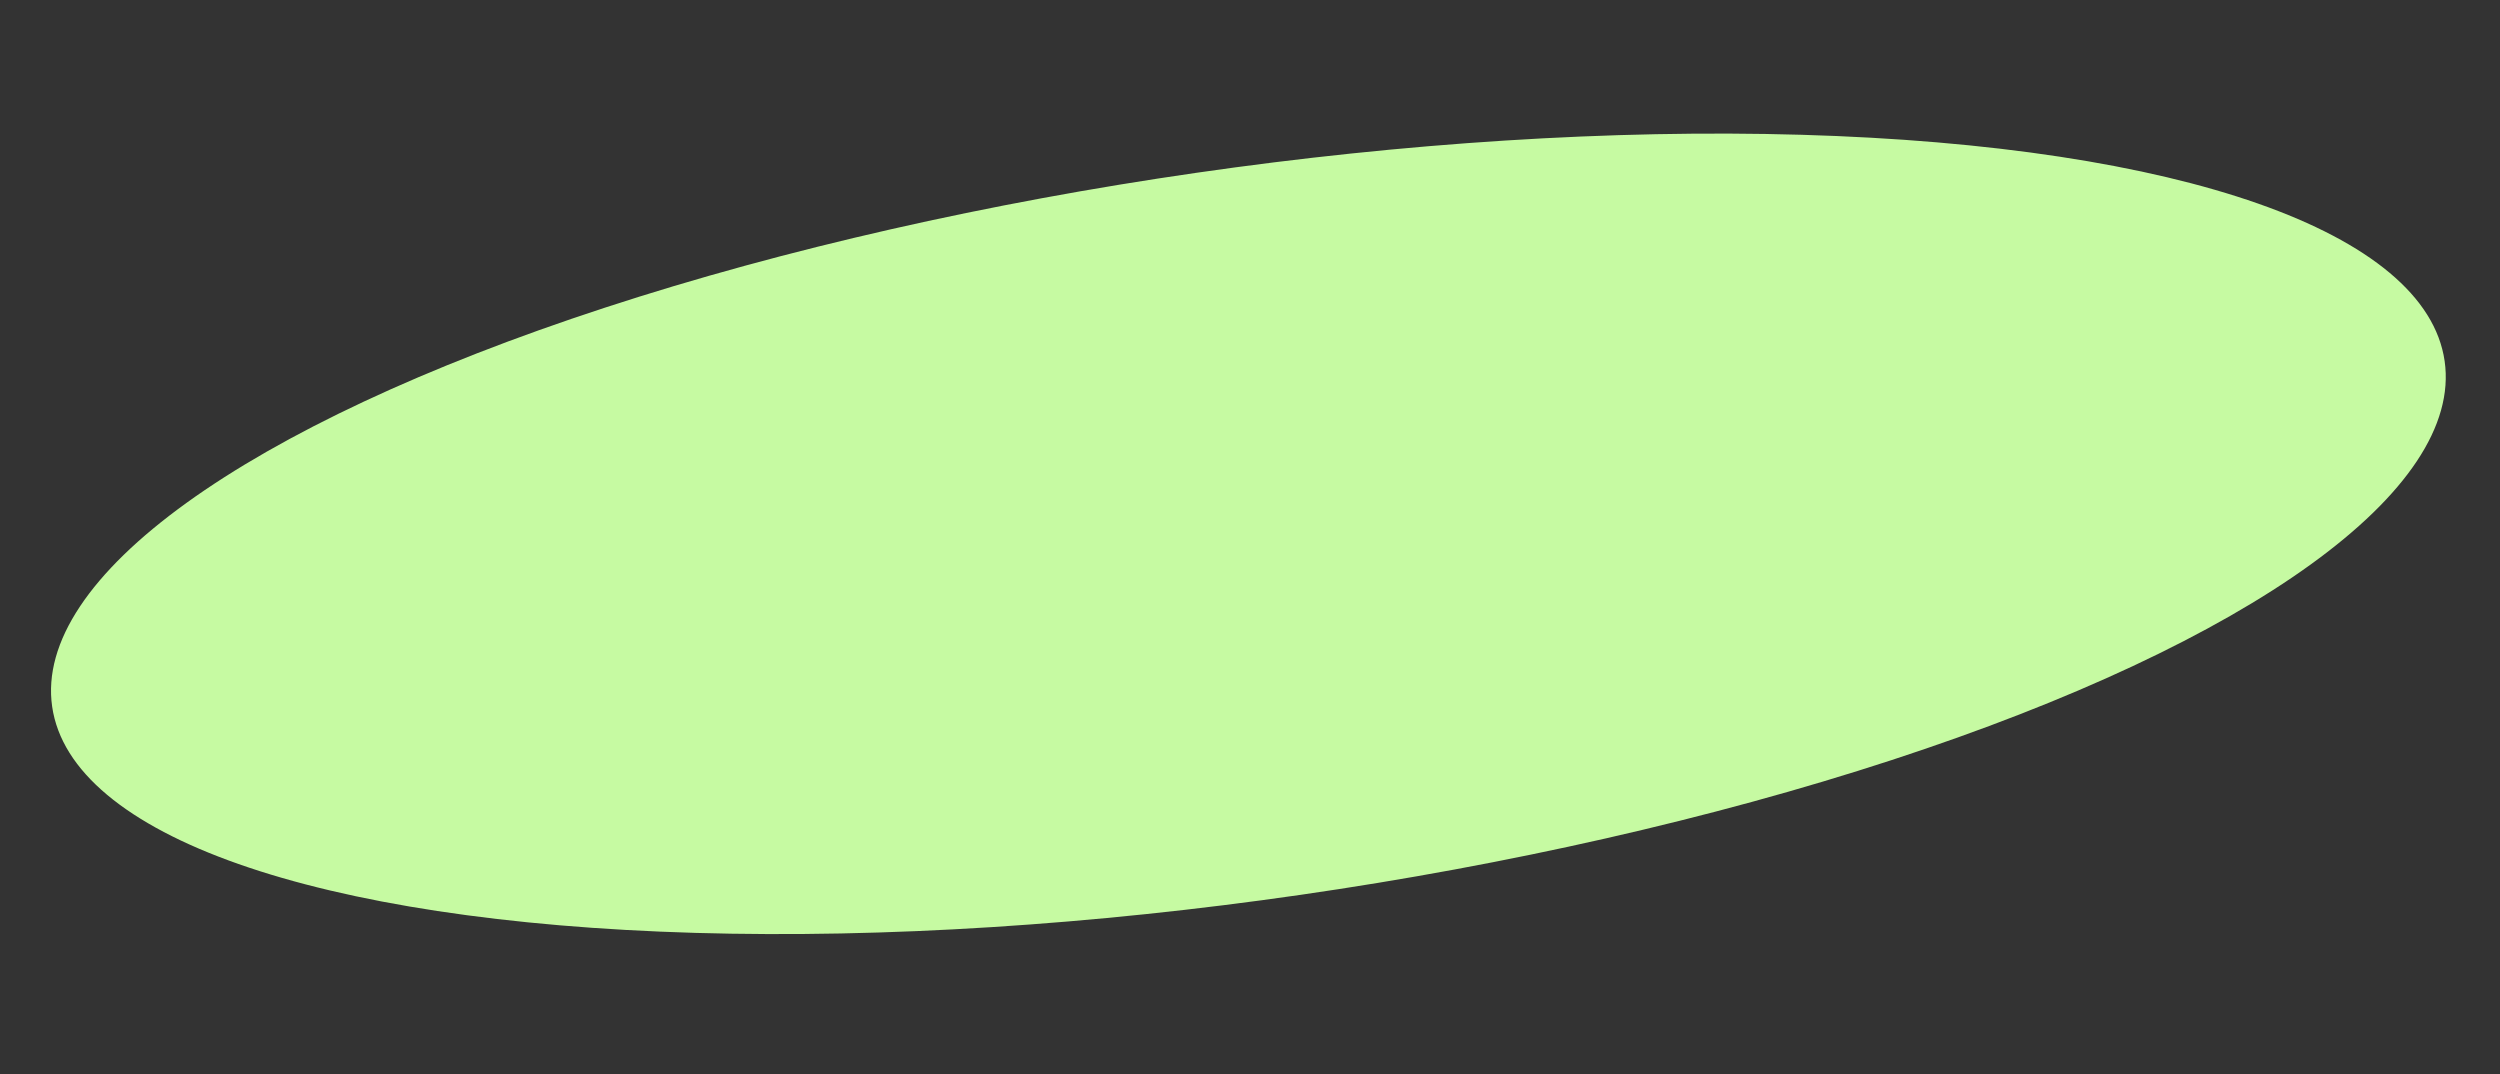 <?xml version="1.0" encoding="UTF-8"?> <svg xmlns="http://www.w3.org/2000/svg" width="363" height="156" viewBox="0 0 363 156" fill="none"><rect x="0" y="0" width="363" height="156" fill="#333333" stroke="none"/> <ellipse cx="181.267" cy="77.513" rx="175.497" ry="52.963" transform="rotate(-8.221 181.267 77.513)" fill="#C6FAA2"></ellipse> </svg> 